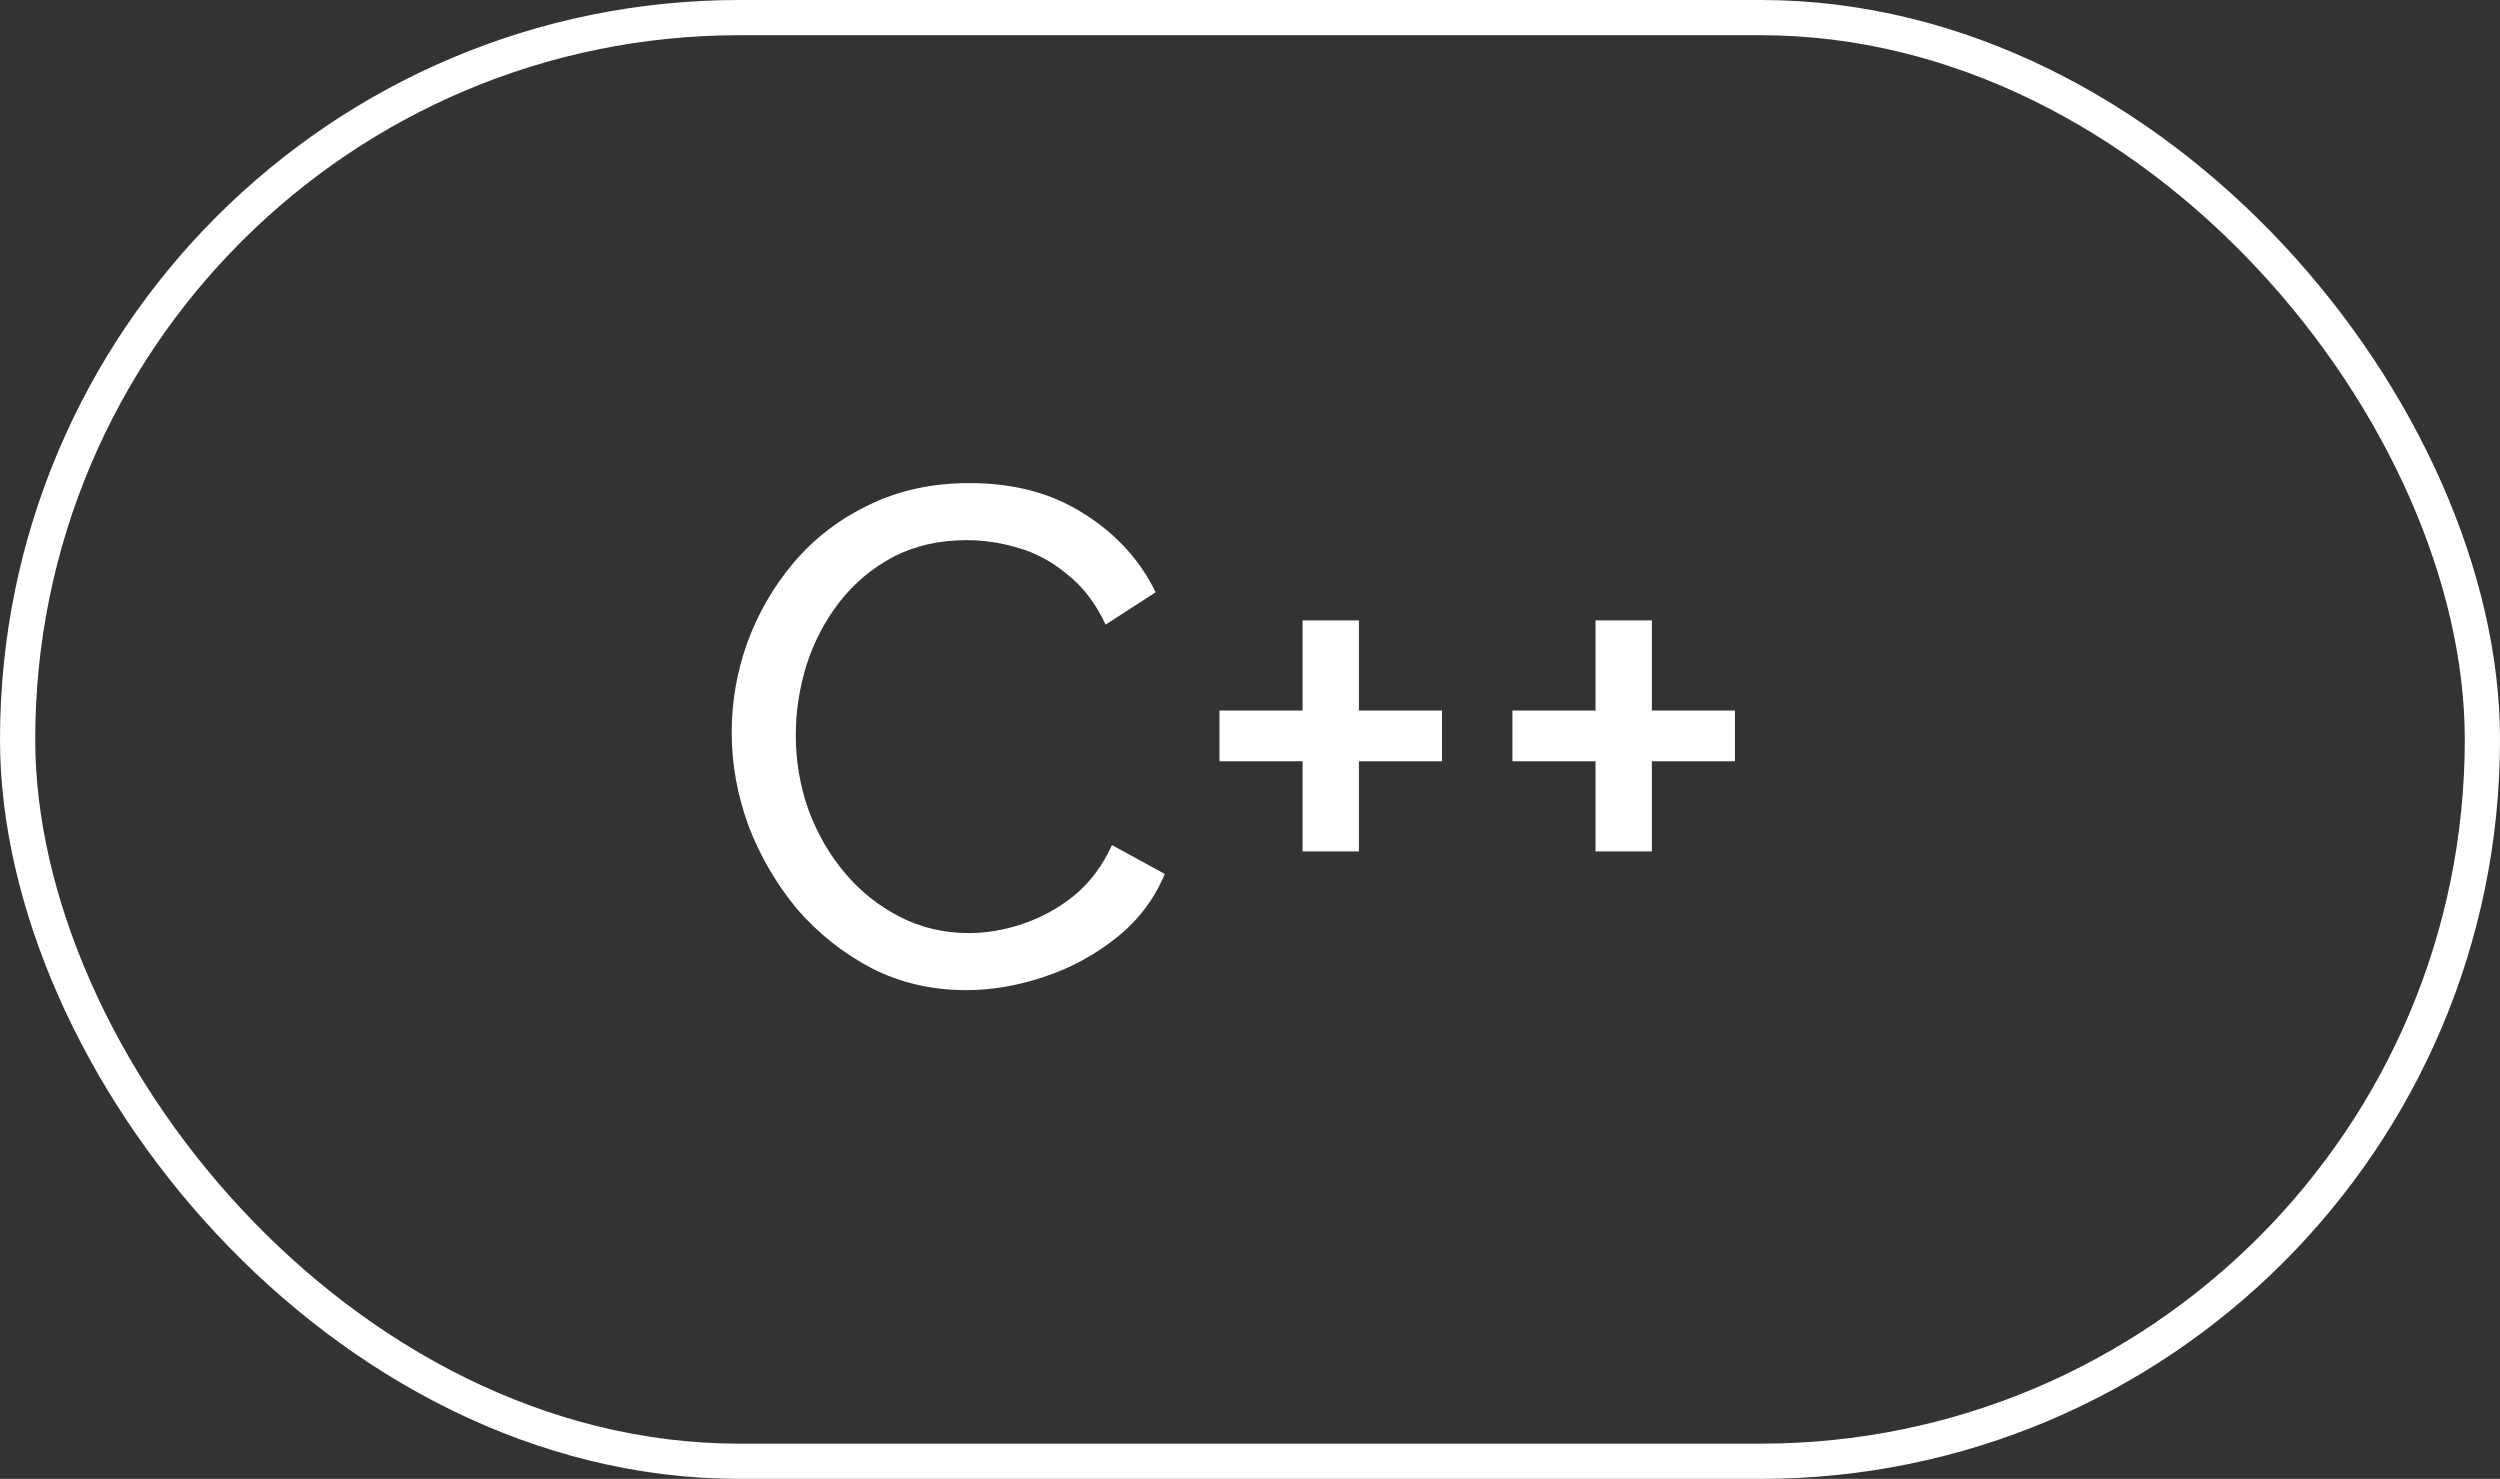 <?xml version="1.0" encoding="UTF-8"?> <svg xmlns="http://www.w3.org/2000/svg" width="71" height="42" viewBox="0 0 71 42" fill="none"><rect x="0" y="0" width="71" height="42" fill="#333333" stroke="none"/> <path d="M20.78 20.8C20.78 19.933 20.927 19.087 21.22 18.26C21.527 17.42 21.967 16.66 22.54 15.98C23.127 15.287 23.84 14.74 24.68 14.34C25.52 13.927 26.473 13.72 27.54 13.72C28.807 13.72 29.893 14.013 30.8 14.6C31.707 15.173 32.38 15.913 32.82 16.82L31.4 17.74C31.12 17.14 30.76 16.667 30.32 16.32C29.893 15.96 29.427 15.707 28.92 15.56C28.427 15.413 27.94 15.34 27.46 15.34C26.673 15.34 25.973 15.5 25.36 15.82C24.76 16.14 24.253 16.567 23.84 17.1C23.427 17.633 23.113 18.233 22.9 18.9C22.7 19.553 22.6 20.213 22.6 20.88C22.6 21.613 22.72 22.32 22.96 23C23.213 23.68 23.56 24.28 24 24.8C24.44 25.32 24.96 25.733 25.56 26.04C26.16 26.347 26.813 26.5 27.52 26.5C28.013 26.5 28.52 26.413 29.04 26.24C29.56 26.067 30.047 25.8 30.5 25.44C30.953 25.067 31.313 24.587 31.58 24L33.08 24.82C32.787 25.527 32.333 26.127 31.72 26.62C31.107 27.113 30.42 27.487 29.66 27.74C28.913 27.993 28.173 28.12 27.44 28.12C26.467 28.12 25.573 27.913 24.76 27.5C23.947 27.073 23.24 26.513 22.64 25.82C22.053 25.113 21.593 24.327 21.26 23.46C20.94 22.58 20.78 21.693 20.78 20.8ZM40.953 20.18V21.62H38.593V24.18H36.993V21.62H34.633V20.18H36.993V17.62H38.593V20.18H40.953ZM49.273 20.18V21.62H46.913V24.18H45.313V21.62H42.953V20.18H45.313V17.62H46.913V20.18H49.273Z" fill="white"></path> <rect x="0.5" y="0.5" width="70" height="41" rx="20.5" stroke="white"></rect> </svg> 